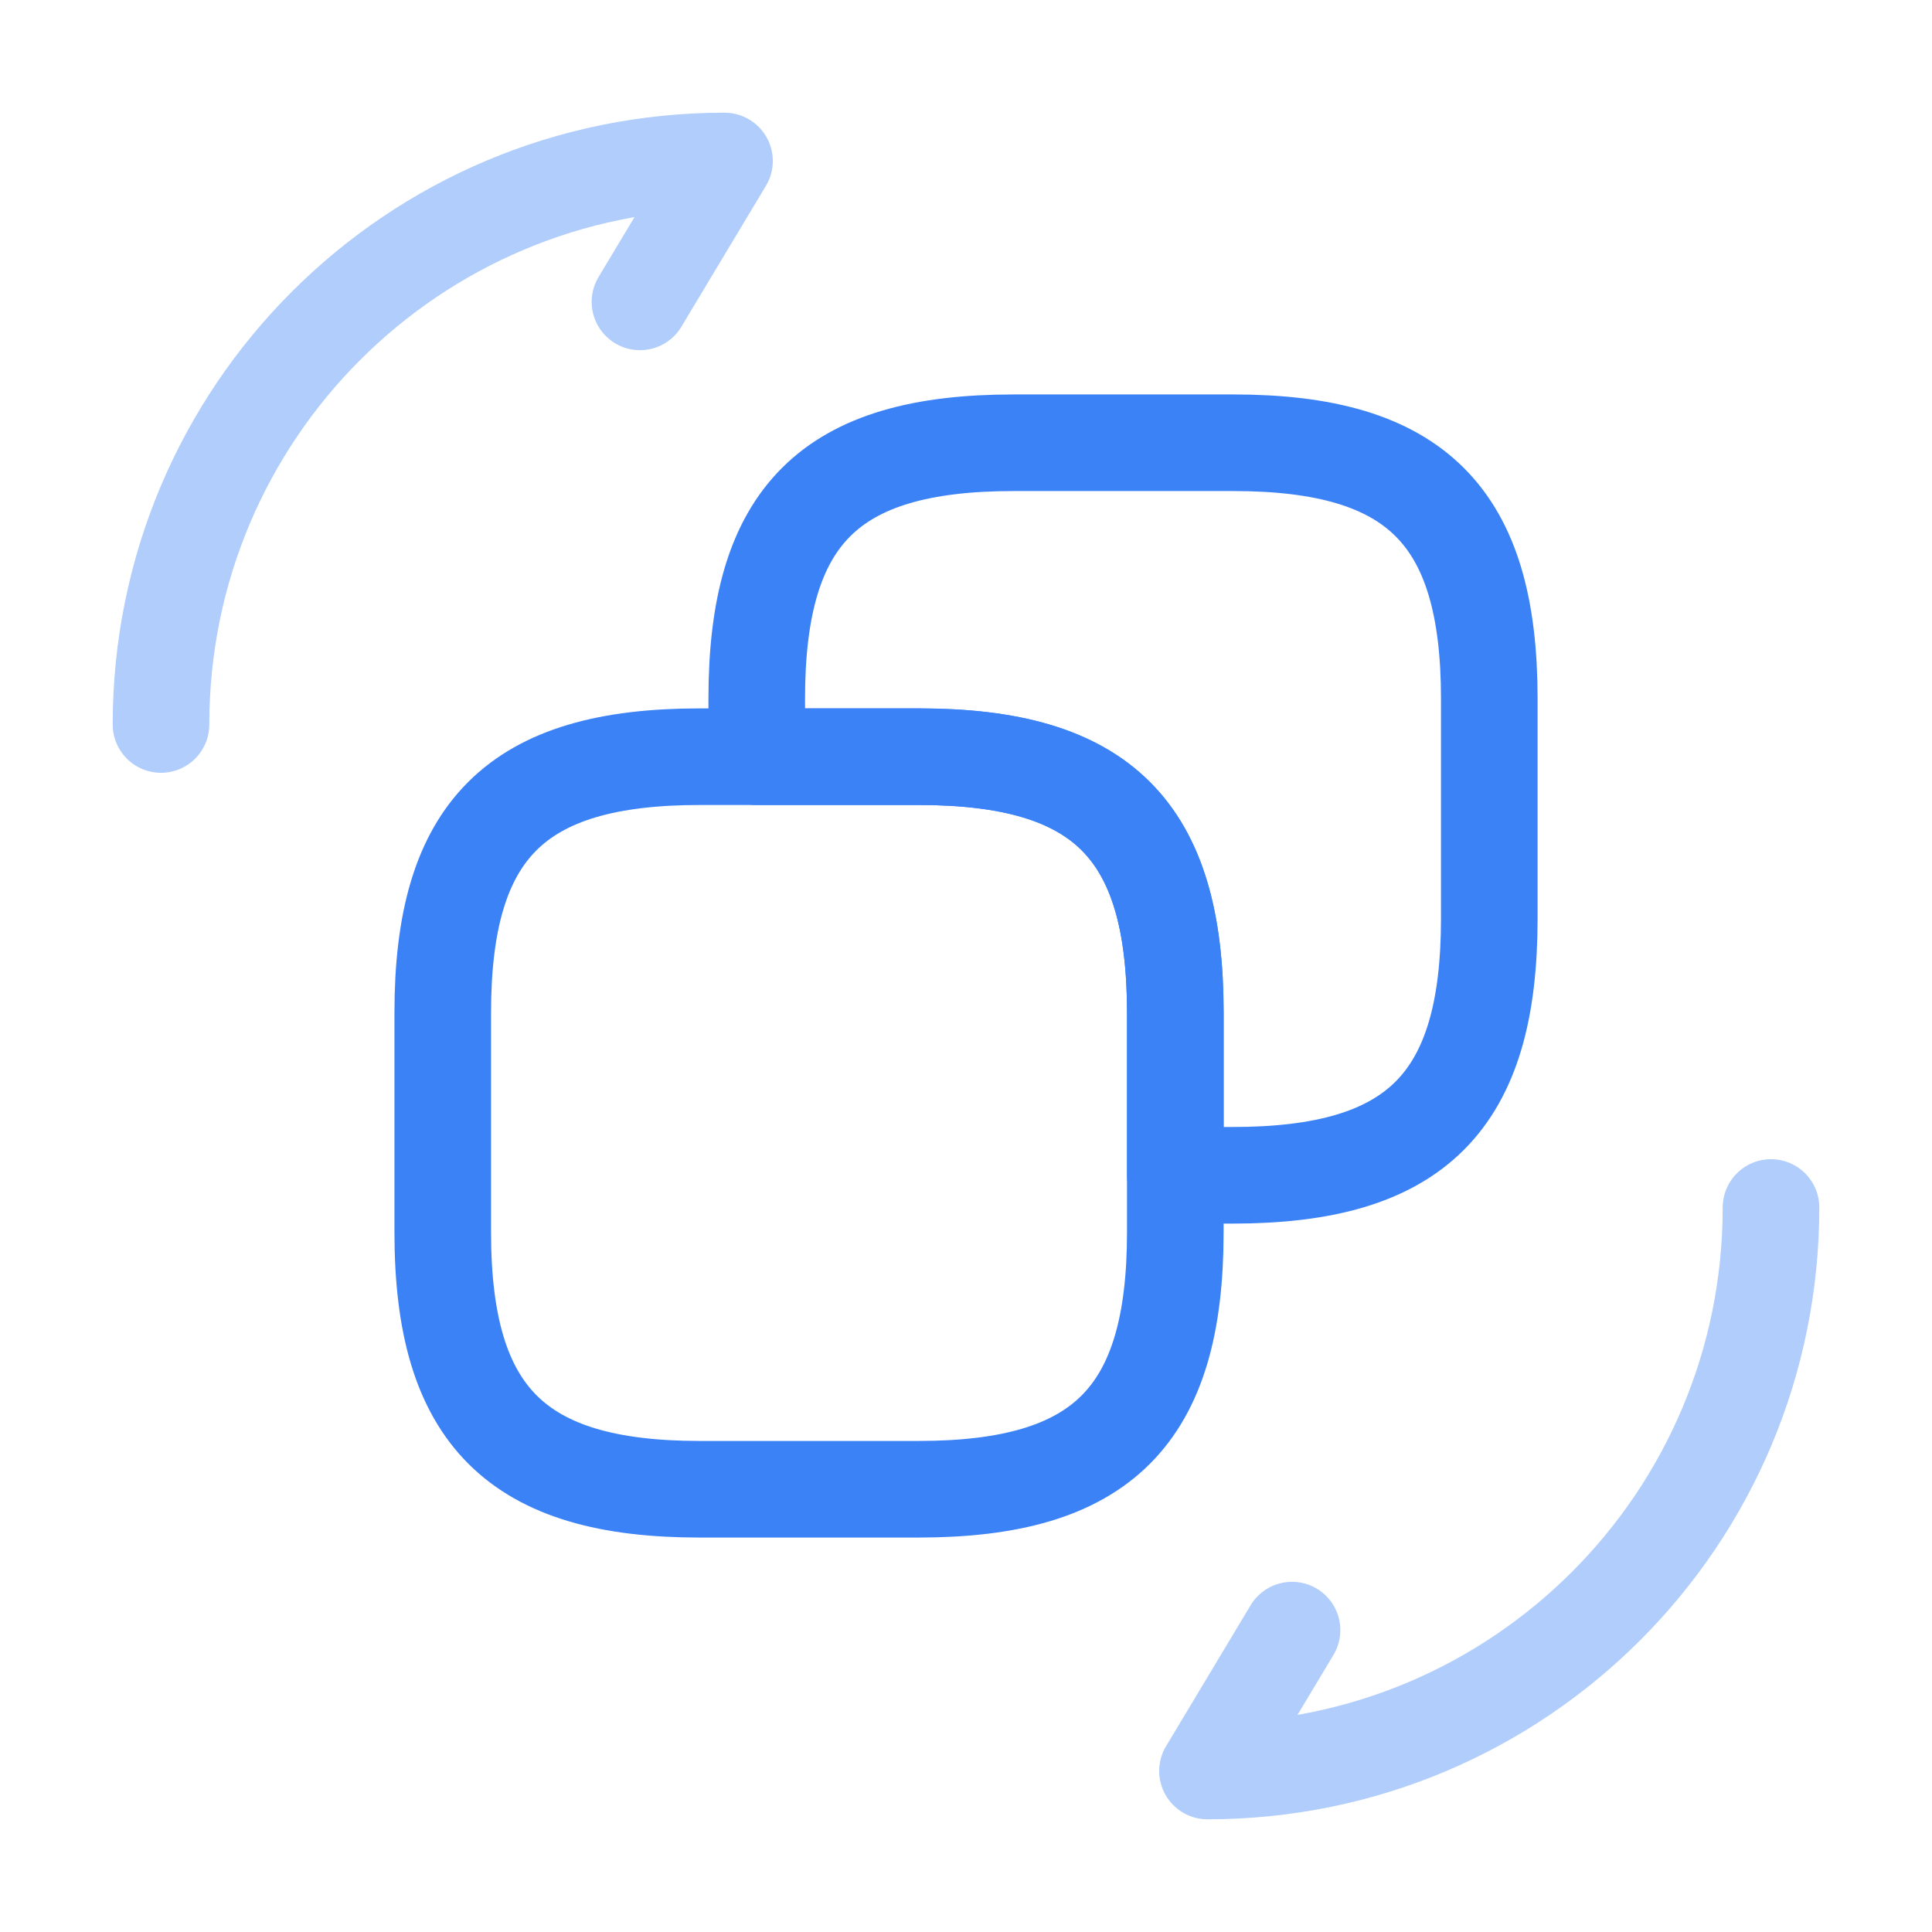<svg xmlns="http://www.w3.org/2000/svg" width="48" height="48" viewBox="0 0 48 48" fill="none"><path d="M29.2 25.16V30.62C29.2 35.18 27.38 37 22.82 37H17.38C12.84 37 11 35.18 11 30.62V25.16C11 20.62 12.82 18.8 17.38 18.8H22.84C27.38 18.8 29.2 20.62 29.2 25.16Z" stroke="#3B82F6" stroke-width="2.4" stroke-linecap="round" stroke-linejoin="round"></path><path d="M37.001 17.36V22.82C37.001 27.38 35.181 29.2 30.621 29.2H29.201V25.16C29.201 20.62 27.381 18.8 22.821 18.8H18.801V17.36C18.801 12.8 20.621 11 25.181 11H30.641C35.181 11 37.001 12.82 37.001 17.36Z" stroke="#3B82F6" stroke-width="2.4" stroke-linecap="round" stroke-linejoin="round"></path><path opacity="0.4" d="M44 30C44 37.74 37.74 44 30 44L32.1 40.5" stroke="#3B82F6" stroke-width="2.4" stroke-linecap="round" stroke-linejoin="round"></path><path opacity="0.4" d="M4 18C4 10.26 10.26 4 18 4L15.9 7.5" stroke="#3B82F6" stroke-width="2.4" stroke-linecap="round" stroke-linejoin="round"></path></svg>